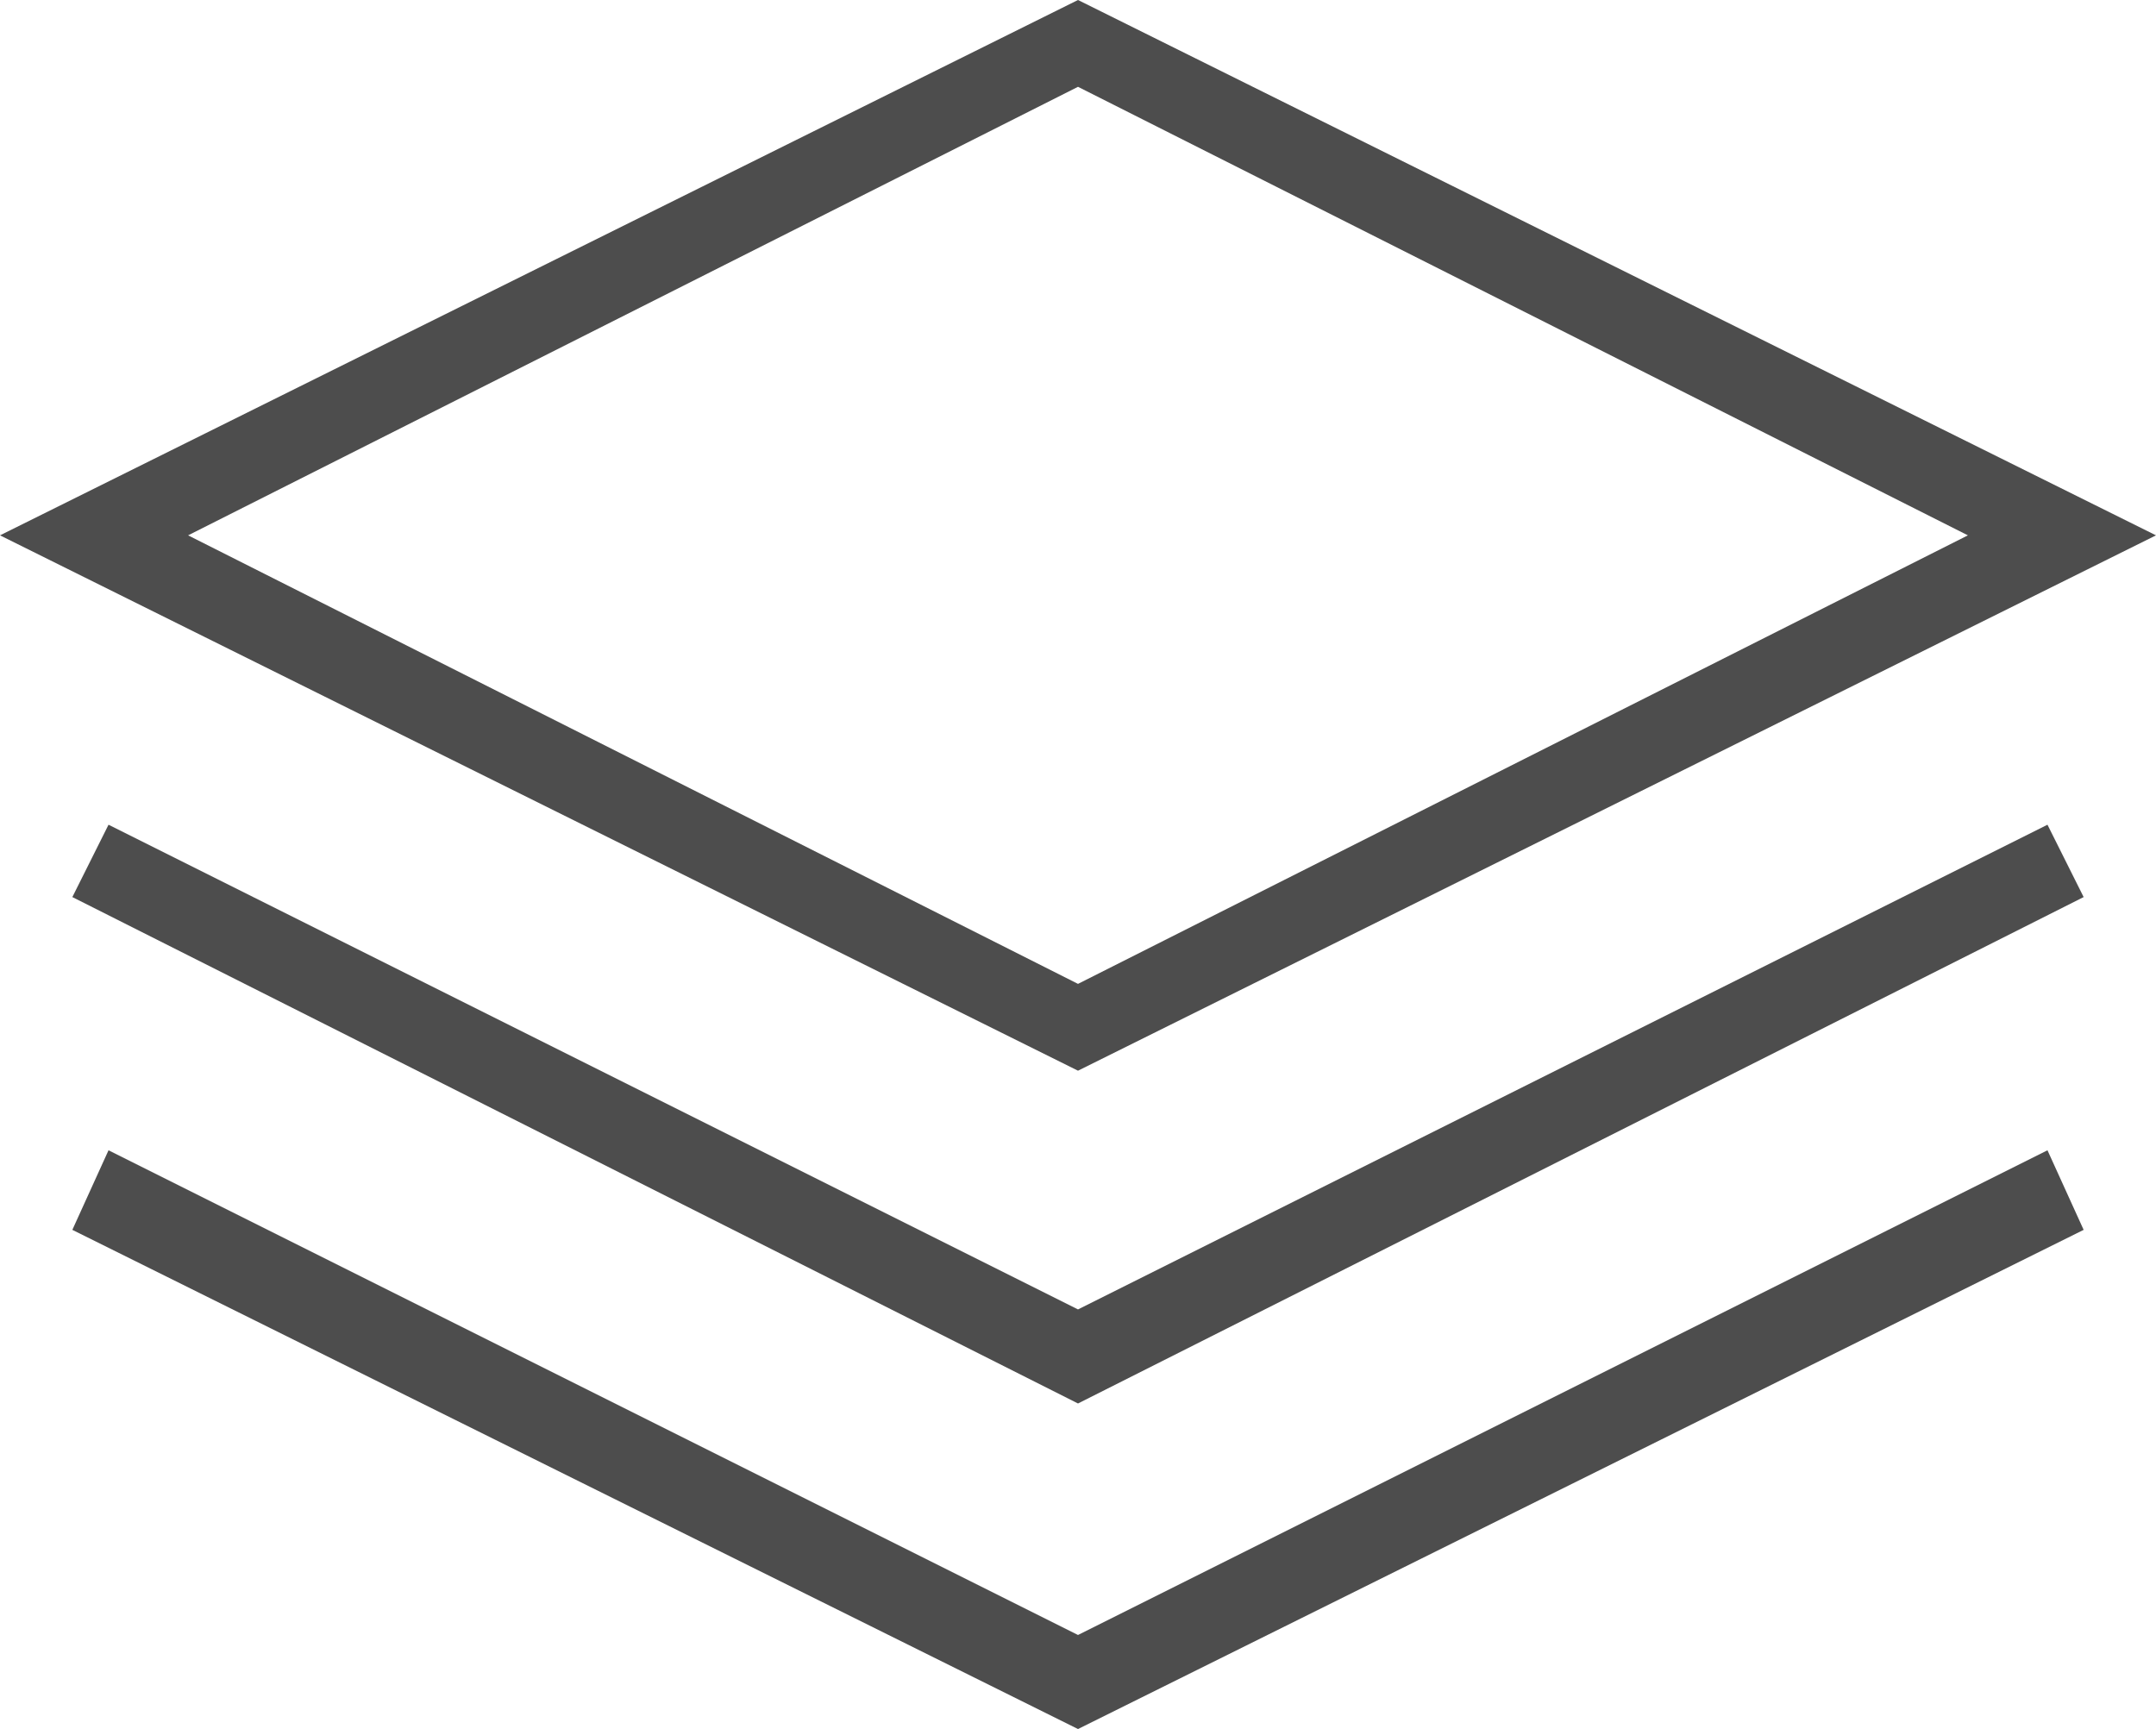 <?xml version="1.0" encoding="utf-8"?>
<!-- Generator: Adobe Illustrator 15.0.2, SVG Export Plug-In . SVG Version: 6.00 Build 0)  -->
<!DOCTYPE svg PUBLIC "-//W3C//DTD SVG 1.1//EN" "http://www.w3.org/Graphics/SVG/1.1/DTD/svg11.dtd">
<svg version="1.1" id="layers" xmlns="http://www.w3.org/2000/svg" xmlns:xlink="http://www.w3.org/1999/xlink" x="0px" y="0px"
	 width="492.908px" height="395.319px" viewBox="56.238 196.687 492.908 395.319"
	 enable-background="new 56.238 196.687 492.908 395.319" xml:space="preserve">
<g>
	<g>
		<path fill="#4D4D4D" d="M302.692,441.486l-246.454-122.4l246.454-122.4l246.454,122.4L302.692,441.486z M99.243,319.086
			l203.449,102.551l203.449-102.551L302.692,216.535L99.243,319.086z"/>
	</g>
	<g>
		<polygon fill="#4D4D4D" points="302.692,517.573 72.778,401.789 81.049,385.249 302.692,496.07 524.335,385.249 532.605,401.789 
					"/>
	</g>
	<g>
		<polygon fill="#4D4D4D" points="302.692,592.006 72.778,477.876 81.049,459.681 302.692,570.503 524.335,459.681 532.605,477.876 
					"/>
	</g>
</g>
</svg>
